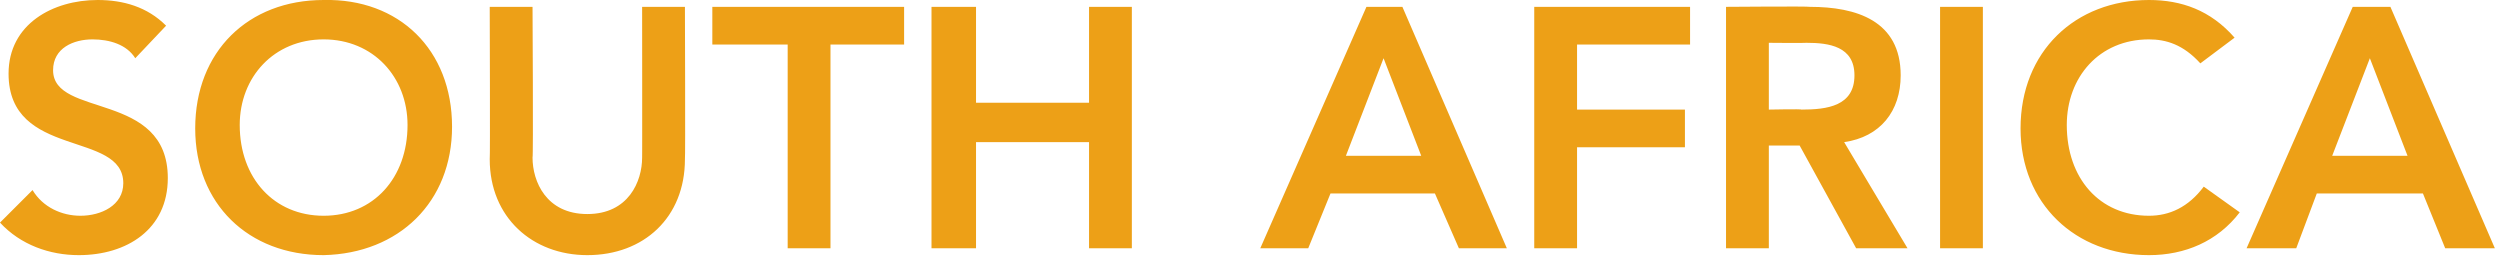 <?xml version="1.0" standalone="no"?>
<!DOCTYPE svg PUBLIC "-//W3C//DTD SVG 1.1//EN" "http://www.w3.org/Graphics/SVG/1.1/DTD/svg11.dtd">
<svg xmlns="http://www.w3.org/2000/svg" version="1.1" style="left: 0.41% !important; width: 97.11% !important;top: 3.96% !important; height98.42% !important;" width="146px" height="15px" viewBox="0 0 146 15">
  <desc>South Africa</desc>
  <defs/>
  <g id="Polygon273321">
    <path d="M 7.9 3.4 C 7.4 2.6 6.4 2.3 5.4 2.3 C 4.3 2.3 3.1 2.8 3.1 4.1 C 3.1 6.9 9.8 5.3 9.8 10.4 C 9.8 13.4 7.4 14.9 4.6 14.9 C 2.9 14.9 1.2 14.3 0 13 C 0 13 1.9 11.1 1.9 11.1 C 2.5 12.1 3.6 12.6 4.7 12.6 C 5.9 12.6 7.2 12 7.2 10.7 C 7.2 7.6 0.5 9.3 0.5 4.3 C 0.5 1.4 3.1 0 5.7 0 C 7.2 0 8.6 0.4 9.7 1.5 C 9.7 1.5 7.9 3.4 7.9 3.4 Z M 18.9 0 C 23.3 -0.1 26.4 2.9 26.4 7.4 C 26.4 11.8 23.3 14.8 18.9 14.9 C 14.5 14.9 11.4 11.9 11.4 7.5 C 11.4 3 14.5 0 18.9 0 Z M 18.9 12.6 C 21.8 12.6 23.8 10.4 23.8 7.3 C 23.8 4.5 21.8 2.3 18.9 2.3 C 16 2.3 14 4.5 14 7.3 C 14 10.4 16 12.6 18.9 12.6 Z M 40 9.3 C 40 12.7 37.6 14.9 34.3 14.9 C 31.1 14.9 28.6 12.7 28.6 9.3 C 28.63 9.32 28.6 0.4 28.6 0.4 L 31.1 0.4 C 31.1 0.4 31.15 9.24 31.1 9.2 C 31.1 10.6 31.9 12.5 34.3 12.5 C 36.7 12.5 37.5 10.6 37.5 9.2 C 37.51 9.24 37.5 0.4 37.5 0.4 L 40 0.4 C 40 0.4 40.03 9.32 40 9.3 Z M 46 2.6 L 41.6 2.6 L 41.6 0.4 L 52.8 0.4 L 52.8 2.6 L 48.5 2.6 L 48.5 14.5 L 46 14.5 L 46 2.6 Z M 54.4 0.4 L 57 0.4 L 57 6 L 63.6 6 L 63.6 0.4 L 66.1 0.4 L 66.1 14.5 L 63.6 14.5 L 63.6 8.3 L 57 8.3 L 57 14.5 L 54.4 14.5 L 54.4 0.4 Z M 79.8 0.4 L 81.9 0.4 L 88 14.5 L 85.2 14.5 L 83.8 11.3 L 77.7 11.3 L 76.4 14.5 L 73.6 14.5 L 79.8 0.4 Z M 83 9.1 L 80.8 3.4 L 78.6 9.1 L 83 9.1 Z M 89.6 0.4 L 98.7 0.4 L 98.7 2.6 L 92.1 2.6 L 92.1 6.4 L 98.4 6.4 L 98.4 8.6 L 92.1 8.6 L 92.1 14.5 L 89.6 14.5 L 89.6 0.4 Z M 100.8 0.4 C 100.8 0.4 105.67 0.36 105.7 0.4 C 108.4 0.4 111 1.2 111 4.4 C 111 6.5 109.8 8 107.7 8.3 C 107.67 8.26 111.4 14.5 111.4 14.5 L 108.4 14.5 L 105.1 8.5 L 103.3 8.5 L 103.3 14.5 L 100.8 14.5 L 100.8 0.4 Z M 105.2 6.4 C 106.7 6.4 108.3 6.2 108.3 4.4 C 108.3 2.7 106.8 2.5 105.5 2.5 C 105.45 2.52 103.3 2.5 103.3 2.5 L 103.3 6.4 C 103.3 6.4 105.23 6.36 105.2 6.4 Z M 113.3 0.4 L 115.8 0.4 L 115.8 14.5 L 113.3 14.5 L 113.3 0.4 Z M 128.5 3.7 C 127.5 2.6 126.5 2.3 125.5 2.3 C 122.6 2.3 120.7 4.5 120.7 7.3 C 120.7 10.4 122.6 12.6 125.5 12.6 C 126.7 12.6 127.8 12.1 128.7 10.9 C 128.7 10.9 130.8 12.4 130.8 12.4 C 129.5 14.1 127.6 14.9 125.5 14.9 C 121.2 14.9 118 11.9 118 7.5 C 118 3 121.2 0 125.5 0 C 127.4 0 129.1 0.6 130.5 2.2 C 130.5 2.2 128.5 3.7 128.5 3.7 Z M 137.4 0.4 L 139.6 0.4 L 145.7 14.5 L 142.8 14.5 L 141.5 11.3 L 135.3 11.3 L 134.1 14.5 L 131.2 14.5 L 137.4 0.4 Z M 140.6 9.1 L 138.4 3.4 L 136.2 9.1 L 140.6 9.1 Z " stroke="none" fill="#eda017"/>
  </g>
</svg>